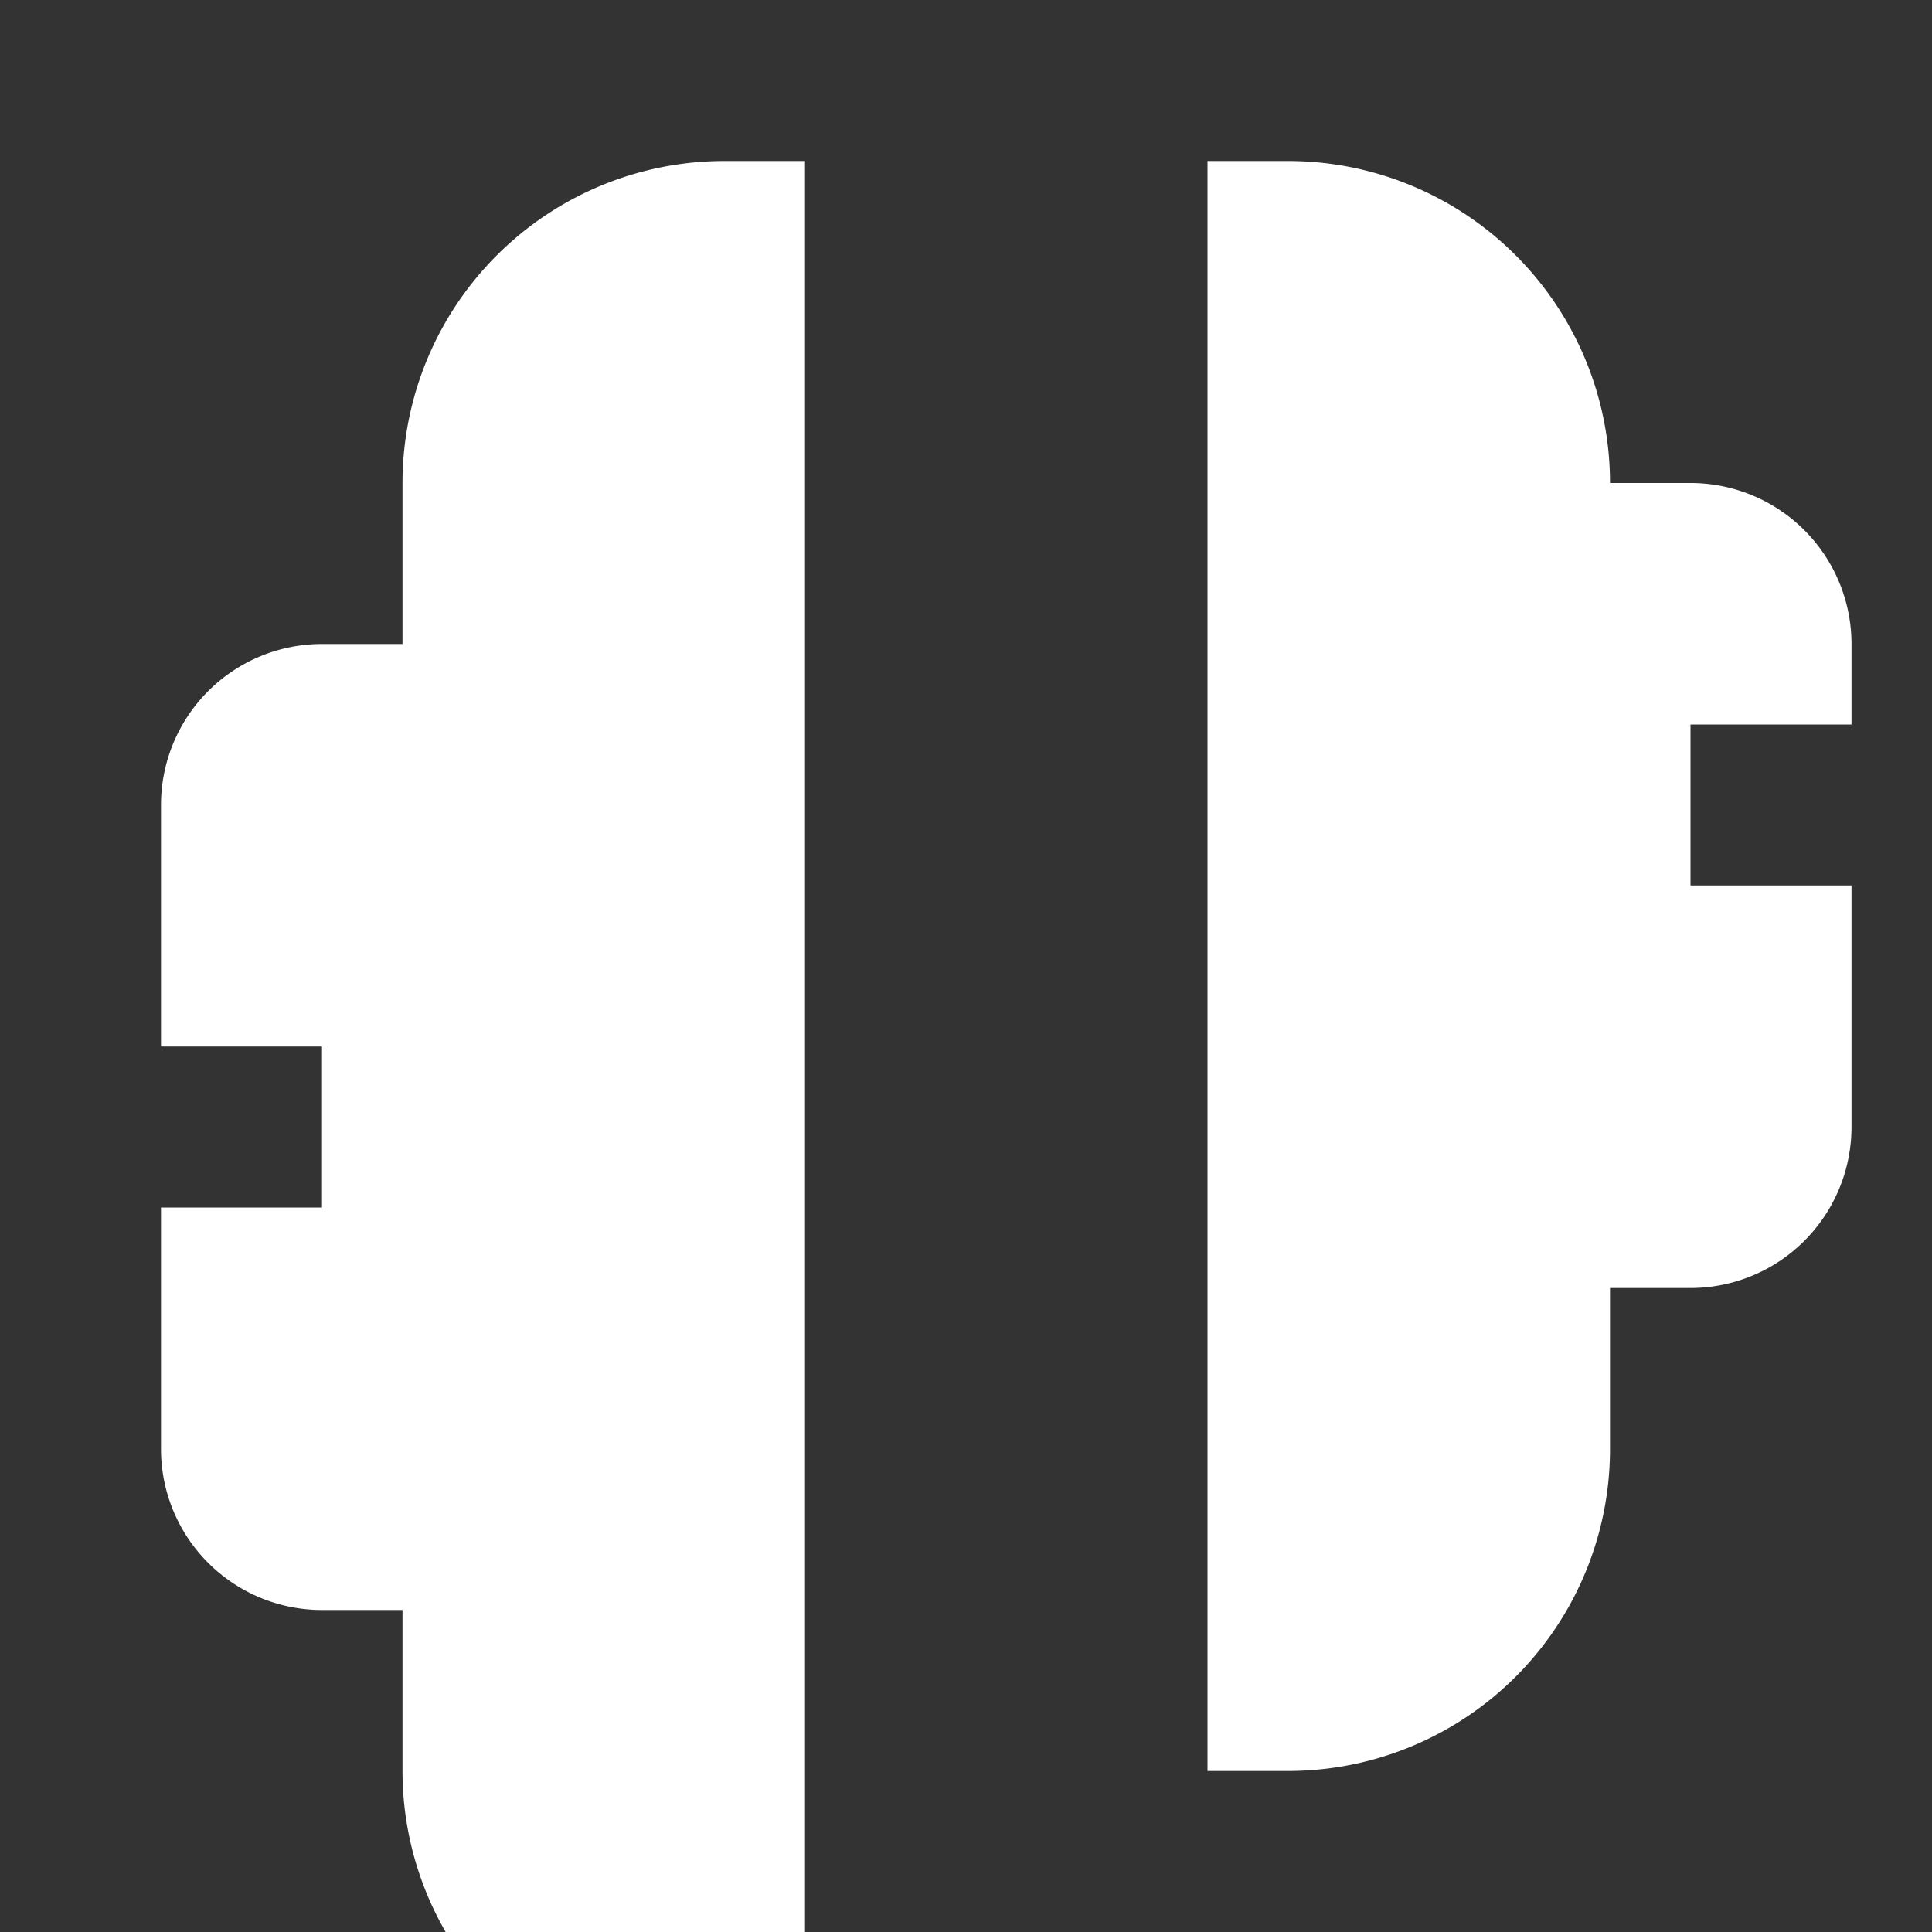 <svg xmlns="http://www.w3.org/2000/svg" fill="white" viewBox="0 0 24 24">
  <rect x="0" y="0" width="24" height="24" fill="#333333" stroke="none"/>
  <path d="M9 2a4 4 0 0 0-4 4v2H4a2 2 0 0 0-2 2v3h2v2H2v3a2 2 0 0 0 2 2h1v2a4 4 0 0 0 4 4h1V2H9zm6 0v20h1a4 4 0 0 0 4-4v-2h1a2 2 0 0 0 2-2v-3h-2v-2h2V8a2 2 0 0 0-2-2h-1V6a4 4 0 0 0-4-4h-1z"/>
</svg>